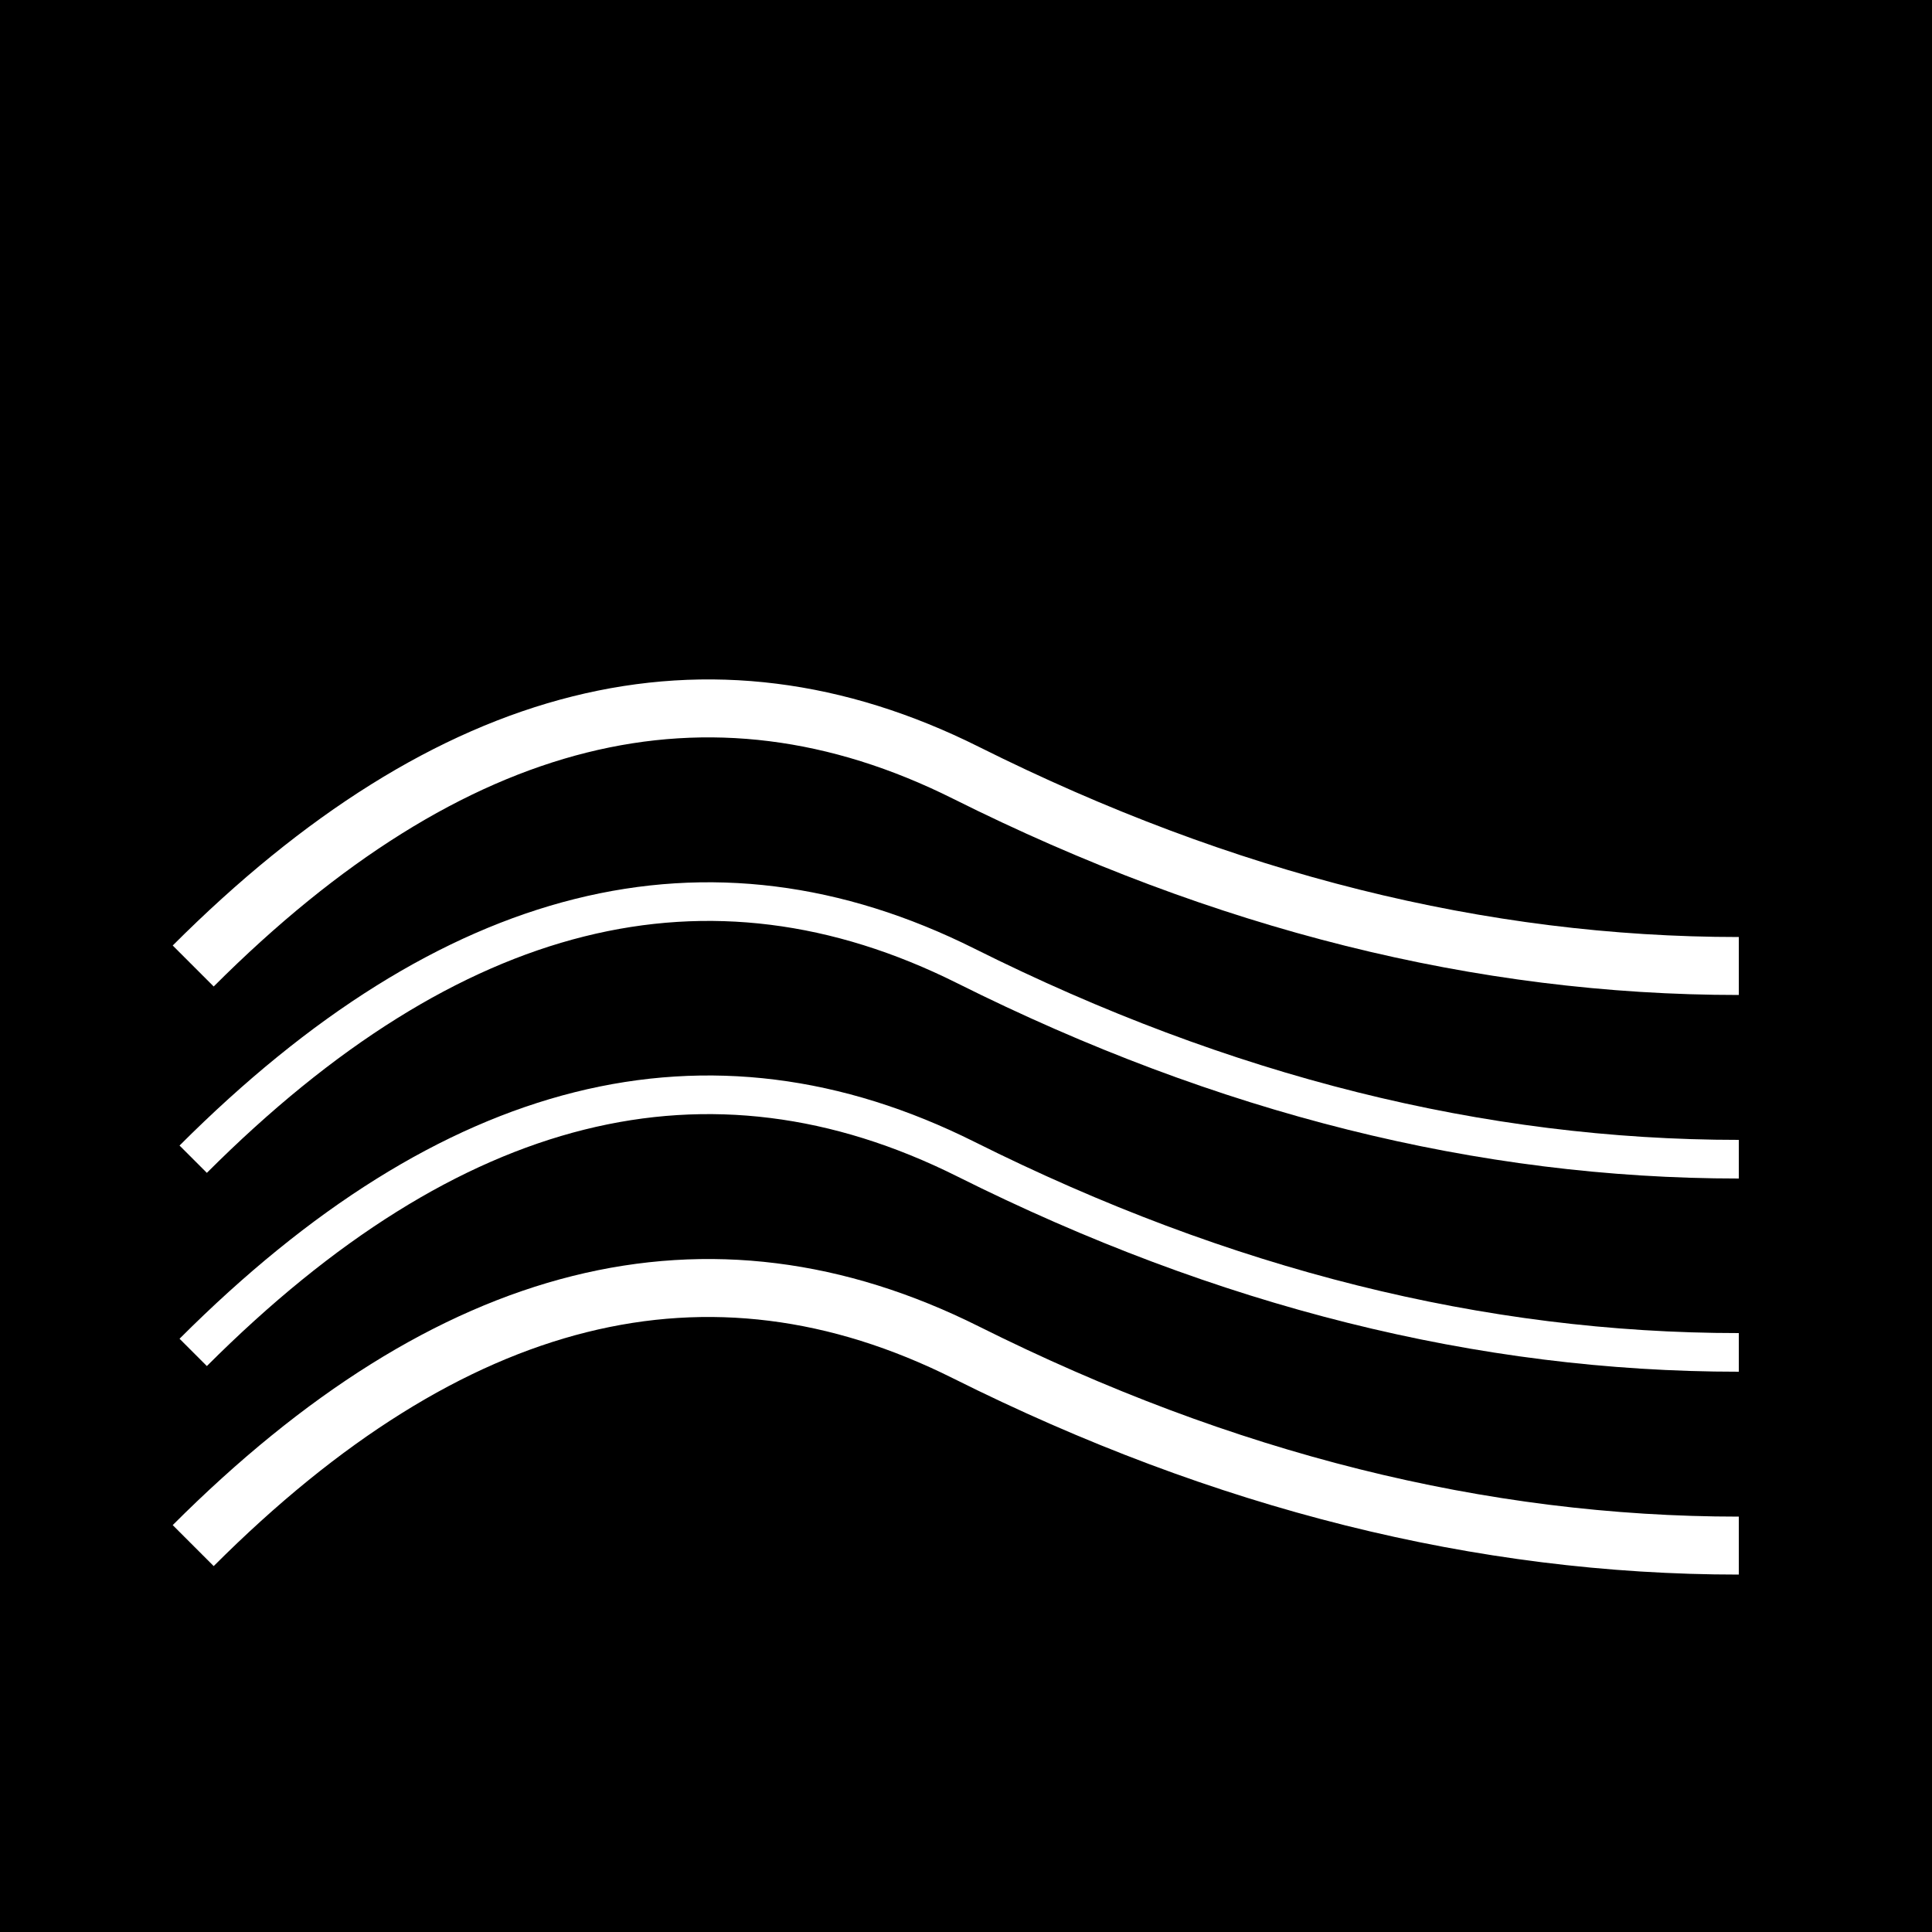 <svg xmlns="http://www.w3.org/2000/svg" viewBox="0 0 100 100">
  <rect width="100" height="100" fill="#000"/>
  <path d="M10 80 Q30 60 50 70 T90 80" stroke="#fff" stroke-width="3" fill="none"/>
  <path d="M10 70 Q30 50 50 60 T90 70" stroke="#fff" stroke-width="2" fill="none"/>
  <path d="M10 60 Q30 40 50 50 T90 60" stroke="#fff" stroke-width="2" fill="none"/>
  <path d="M10 50 Q30 30 50 40 T90 50" stroke="#fff" stroke-width="3" fill="none"/>
</svg>
